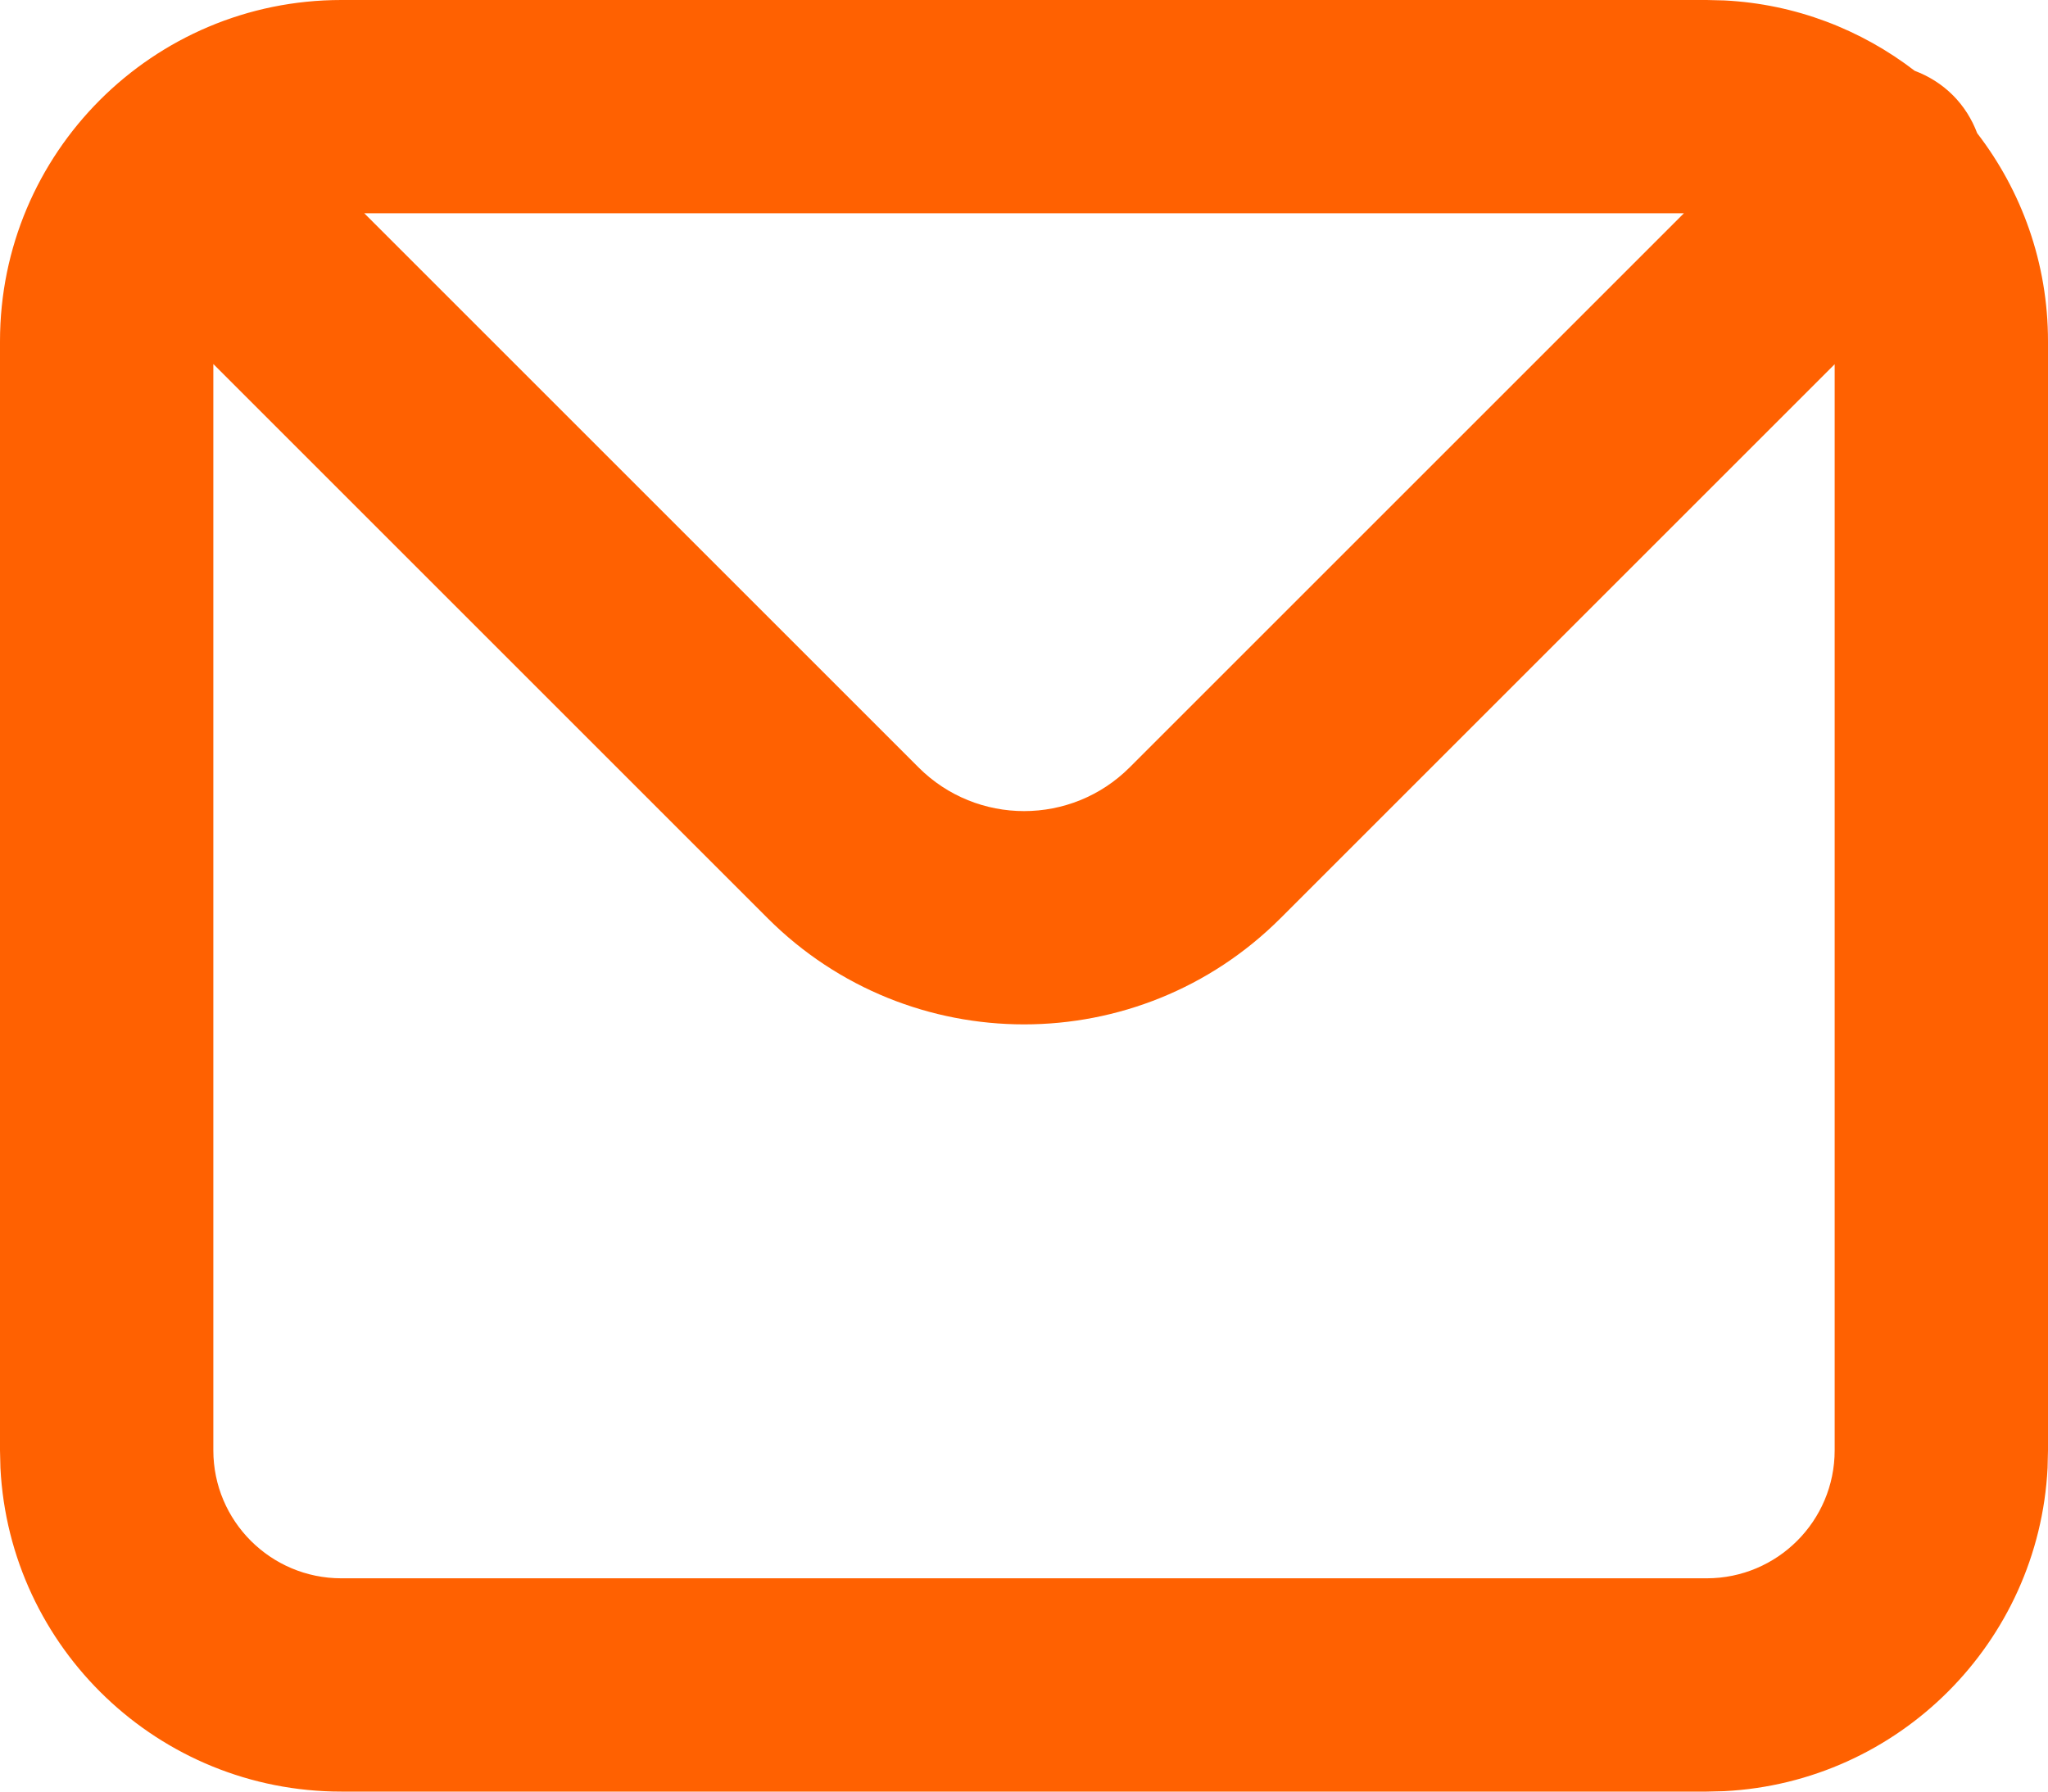 <svg width="24" height="21" viewBox="0 0 24 21" fill="none" xmlns="http://www.w3.org/2000/svg">
<path d="M20.206 0.005C21.044 0.047 21.813 0.349 22.438 0.83C22.6 0.891 22.754 0.985 22.885 1.116C23.015 1.246 23.109 1.399 23.17 1.561C23.69 2.236 24 3.082 24 4V17L23.995 17.206C23.891 19.251 22.251 20.891 20.206 20.995L20 21H4C1.86 21 0.112 19.319 0.005 17.206L0 17V4C2.57706e-07 1.791 1.791 6.44256e-08 4 0H20L20.206 0.005ZM2.5 17C2.5 17.828 3.172 18.5 4 18.5H20C20.828 18.5 21.5 17.828 21.5 17V4.269L15.006 10.763C13.346 12.422 10.656 12.422 8.996 10.763L2.5 4.267V17ZM10.764 8.995C11.447 9.678 12.555 9.678 13.238 8.995L19.733 2.5H4.269L10.764 8.995Z" fill="#FF6101"/>
</svg>
